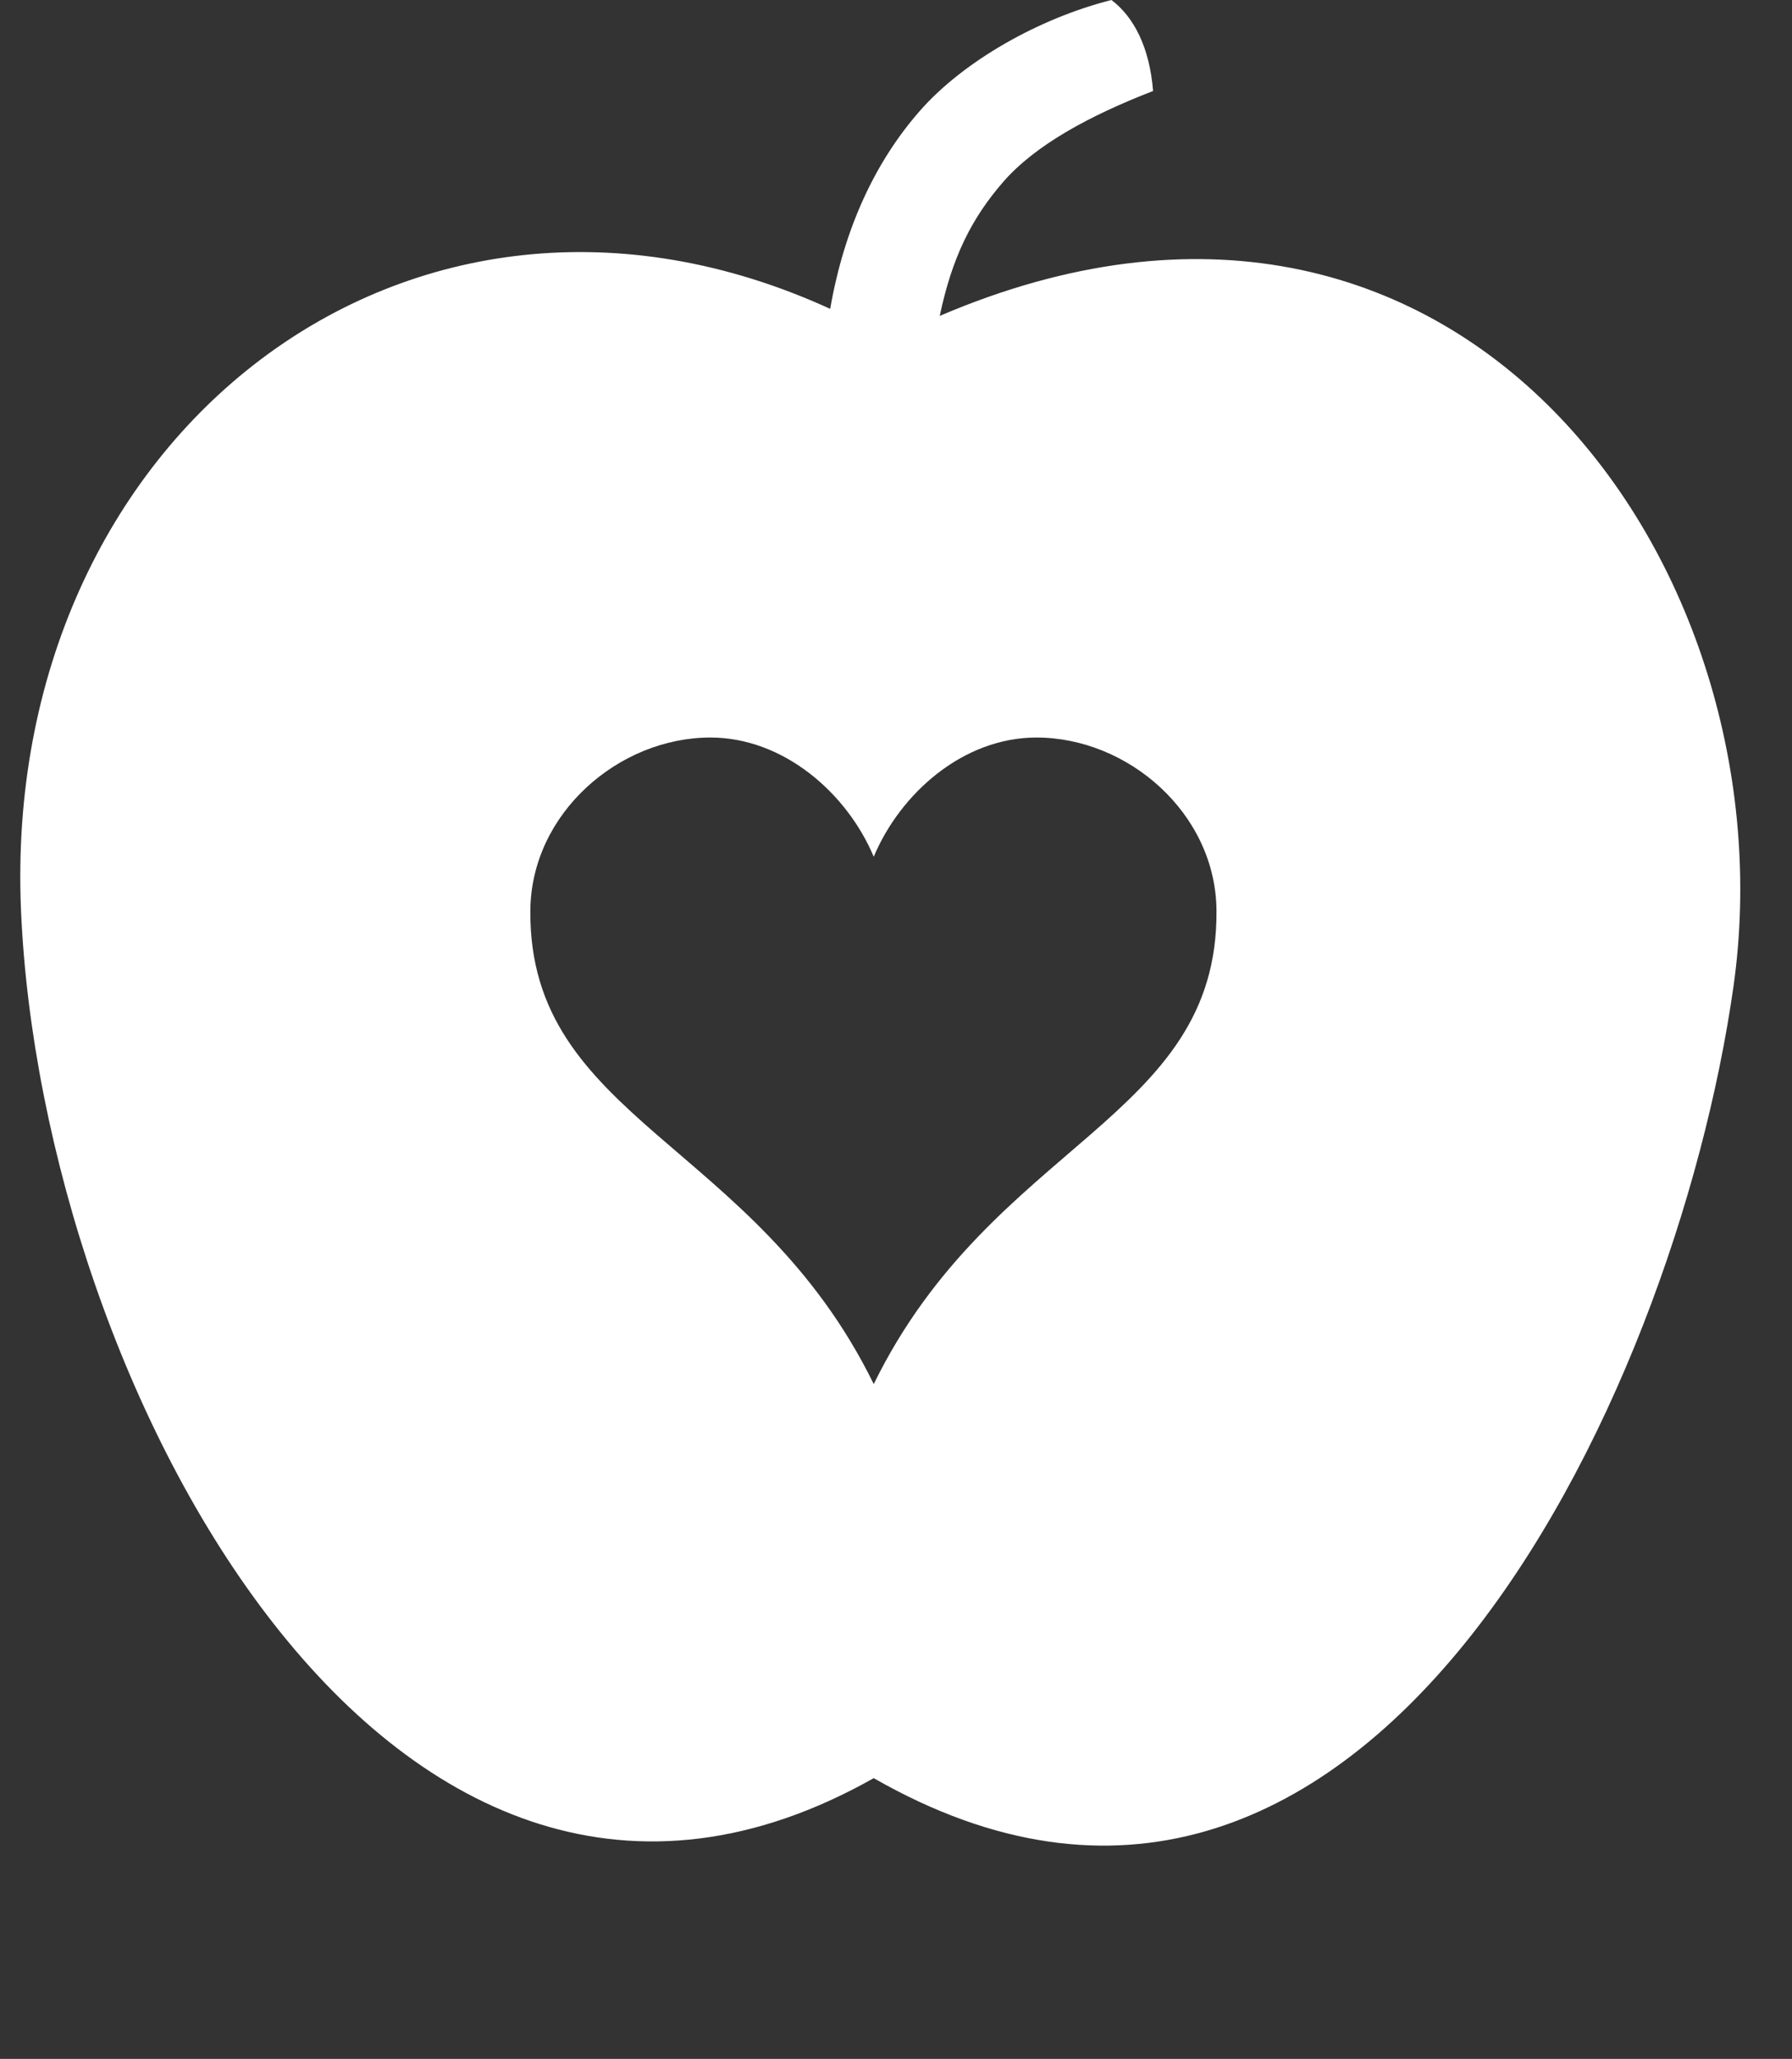 <?xml version="1.0" encoding="UTF-8" standalone="no"?><svg xmlns="http://www.w3.org/2000/svg" xmlns:xlink="http://www.w3.org/1999/xlink" fill="#ffffff" height="100.4" preserveAspectRatio="xMidYMid meet" version="1" viewBox="7.1 5.0 87.4 100.4" width="87.4" zoomAndPan="magnify"><rect x="7.1" y="5.0" width="87.4" height="100.4" fill="#333333" stroke="none"/><g id="change1_1"><path color="#ffffff" d="M 61.307,5 C 57.797,5.886 54.1,7.97 51.964,10.406 49.827,12.842 48.289,16.052 47.59,20.061 27.086,10.684 7.128,26.281 8.125,49.402 9.122,72.527 26.181,104.987 49.714,91.71 73.541,105.357 88.77,73.429 91.648,53.089 94.525,32.748 78.307,9.543 52.933,20.405 c 0.599,-2.837 1.535,-4.738 3.093,-6.531 1.559,-1.793 4.185,-3.224 7.312,-4.437 C 63.171,7.316 62.4,5.82 61.307,5 z M 41.746,40.965 c 3.572,0 6.664,2.713 7.968,5.812 1.303,-3.099 4.365,-5.812 7.937,-5.812 4.456,0 8.743,3.687 8.78,8.437 C 66.511,59.601 55.505,60.666 49.714,72.493 43.924,60.666 32.887,59.601 32.966,49.402 c 0.037,-4.749 4.324,-8.437 8.78,-8.437 z"/></g></svg>